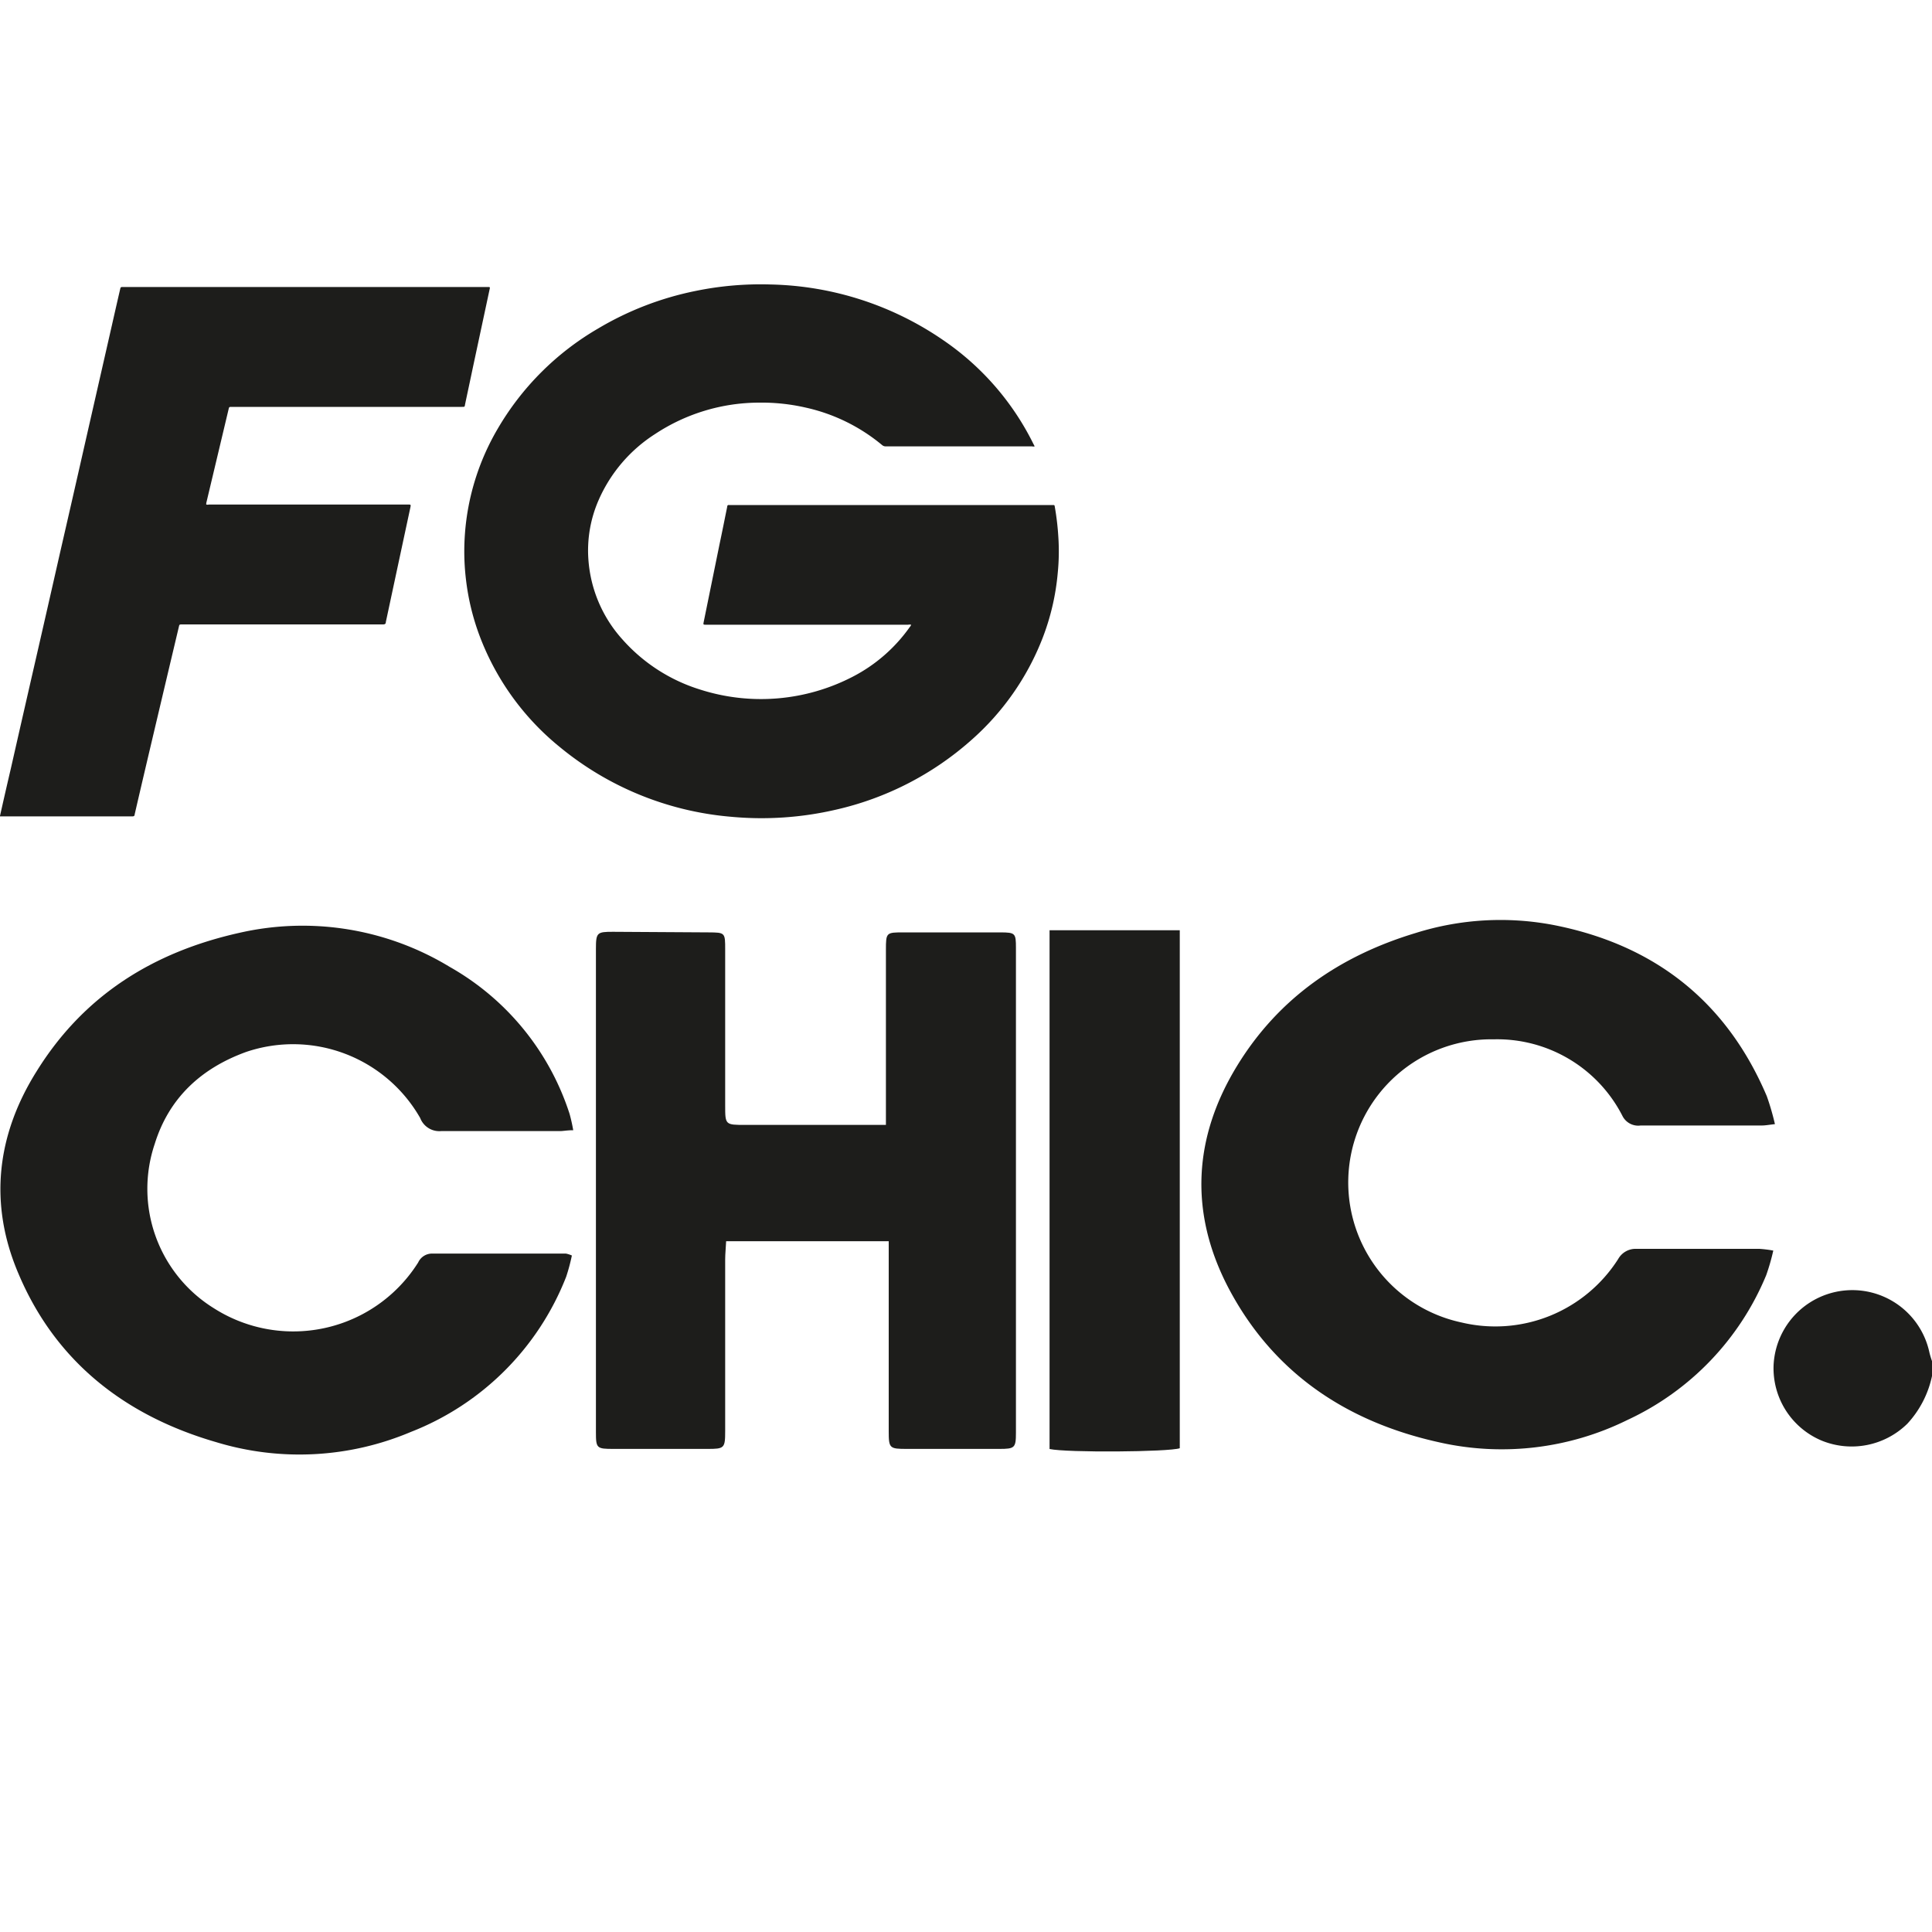 <svg xmlns="http://www.w3.org/2000/svg" viewBox="0 0 200 200"><defs><style>.cls-1{fill:none;}.cls-2{fill:#1d1d1b;}</style></defs><g id="Layer_2" data-name="Layer 2"><circle class="cls-1" cx="100" cy="100" r="100"/></g><g id="Layer_5_copy" data-name="Layer 5 copy"><path id="G" class="cls-2" d="M107.09,46.21a.5.5,0,0,1-.24,0H91.71a.58.58,0,0,1-.41-.15,18.67,18.67,0,0,0-7.91-3.87,20.4,20.4,0,0,0-4.8-.51A19.6,19.6,0,0,0,67.8,44.94,15.46,15.46,0,0,0,62,51.7a13,13,0,0,0-1.09,6.21,13.77,13.77,0,0,0,3.53,8.29,17.75,17.75,0,0,0,8.06,5.19,20.65,20.65,0,0,0,15.78-1.34,16.5,16.5,0,0,0,5.9-5.14.53.53,0,0,0,.14-.24.84.84,0,0,0-.31,0H73.1c-.31,0-.31,0-.25-.3l1.65-8.1c.27-1.27.52-2.54.78-3.81,0-.14.07-.2.21-.18H109c.13,0,.17,0,.19.17a27.88,27.88,0,0,1,.37,3.15,22.62,22.62,0,0,1-.06,3.68,24.71,24.71,0,0,1-1.59,6.82,27.18,27.18,0,0,1-7.39,10.54,31.66,31.66,0,0,1-14,7.18,34,34,0,0,1-10.86.73,32.11,32.11,0,0,1-17.75-7.25,27.09,27.09,0,0,1-8.33-11.66,24.72,24.72,0,0,1-1.33-5.54,24.47,24.47,0,0,1-.12-4.84,25.06,25.06,0,0,1,3.36-10.82A28.77,28.77,0,0,1,61.93,34,32.16,32.16,0,0,1,72,30.12a33.41,33.41,0,0,1,7.79-.67,32.72,32.72,0,0,1,17.92,5.81A28,28,0,0,1,107,46a.88.88,0,0,1,.12.28l0,0Z" transform="translate(0 0)"/><path id="F" class="cls-2" d="M0,84.46c.37-1.65.74-3.27,1.12-4.89Q2.32,74.28,3.53,69q1.34-5.84,2.66-11.67,1.38-6,2.75-12.05l2.64-11.59c.28-1.24.56-2.47.85-3.72.06-.26.06-.26.33-.26H50.47c.27,0,.27,0,.21.26L48.94,38.1c-.26,1.25-.53,2.49-.79,3.73-.06.28,0,.29-.34.29H24c-.28,0-.28,0-.34.26l-2.31,9.71s0,.09,0,.14a.71.71,0,0,0,.29,0H42.23c.31,0,.31,0,.25.31q-1.27,5.92-2.54,11.86c0,.2-.12.24-.31.24H18.86c-.29,0-.29,0-.35.27q-1.59,6.7-3.17,13.4c-.47,2-.94,4-1.4,6,0,.12-.06.2-.22.2H0Z" transform="translate(0 0)"/><path class="cls-2" d="M59.34,117a17.38,17.38,0,0,0-.38-1.7,27,27,0,0,0-12.41-15.21,29.35,29.35,0,0,0-21.74-3.53c-9,2-16.16,6.52-21,14.31-4.16,6.61-5,13.74-1.89,21C5.78,141,13,146.58,22.41,149.3a29.62,29.62,0,0,0,20.13-1.07,28.32,28.32,0,0,0,16.07-16.06,19.75,19.75,0,0,0,.59-2.2,2.88,2.88,0,0,0-.62-.2c-4.61,0-9.21,0-13.81,0a1.58,1.58,0,0,0-1.48.92,15.28,15.28,0,0,1-21.18,4.72,14.54,14.54,0,0,1-6.09-17c1.47-4.74,4.8-7.83,9.48-9.52a15.15,15.15,0,0,1,18,6.85,2.12,2.12,0,0,0,2.17,1.35c4.08,0,8.16,0,12.24,0C58.27,117.1,58.68,117,59.34,117Z" transform="translate(0 0)"/><path class="cls-2" d="M183.57,129.46a12.2,12.2,0,0,0-1.45-.18c-4.24,0-8.47,0-12.71,0a2.07,2.07,0,0,0-1.9,1.06,15.08,15.08,0,0,1-16.22,6.56,14.82,14.82,0,0,1,3.36-29.31,14.56,14.56,0,0,1,13.3,7.92,1.83,1.83,0,0,0,1.9,1c4.18,0,8.37,0,12.55,0,.35,0,.7-.07,1.34-.14a26.32,26.32,0,0,0-.84-2.89c-4.19-9.87-11.69-15.7-22.11-17.73a29.26,29.26,0,0,0-14.26.84c-7.81,2.36-14.15,6.71-18.44,13.7-4.56,7.43-5,15.21-.94,23,4.63,8.82,12.22,13.88,21.75,16A29.38,29.38,0,0,0,168.46,147a28.54,28.54,0,0,0,14.38-15A22.31,22.31,0,0,0,183.57,129.46Z" transform="translate(0 0)"/><path class="cls-2" d="M91.71,116.45H77.17c-2.09,0-2.1,0-2.1-2,0-5.38,0-10.77,0-16.15,0-1.76,0-1.77-1.74-1.78l-9.88-.06c-1.64,0-1.76.07-1.76,1.76q0,25,0,50.05c0,1.66.08,1.72,1.82,1.72h9.72c1.76,0,1.84-.06,1.84-1.87,0-5.91,0-11.82,0-17.73,0-.6.07-1.21.1-1.9H92v19.67c0,1.77.08,1.83,1.88,1.83h9.57c1.59,0,1.72-.1,1.72-1.67q0-25.09,0-50.2c0-1.52-.07-1.59-1.6-1.6h-10c-1.83,0-1.86,0-1.86,1.82,0,5.33,0,10.66,0,16Z" transform="translate(0 0)"/><path class="cls-2" d="M108.65,96.3V150c1.8.39,12.35.31,13.48-.08V96.3Z" transform="translate(0 0)"/><path class="cls-2" d="M200,142.45a10.44,10.44,0,0,1-2.55,4.93,8.22,8.22,0,0,1-8.85,1.76,8.12,8.12,0,0,1-5-7.79A8.16,8.16,0,0,1,199.73,140a9.32,9.32,0,0,0,.27.9Z" transform="translate(0 0)"/></g></svg>